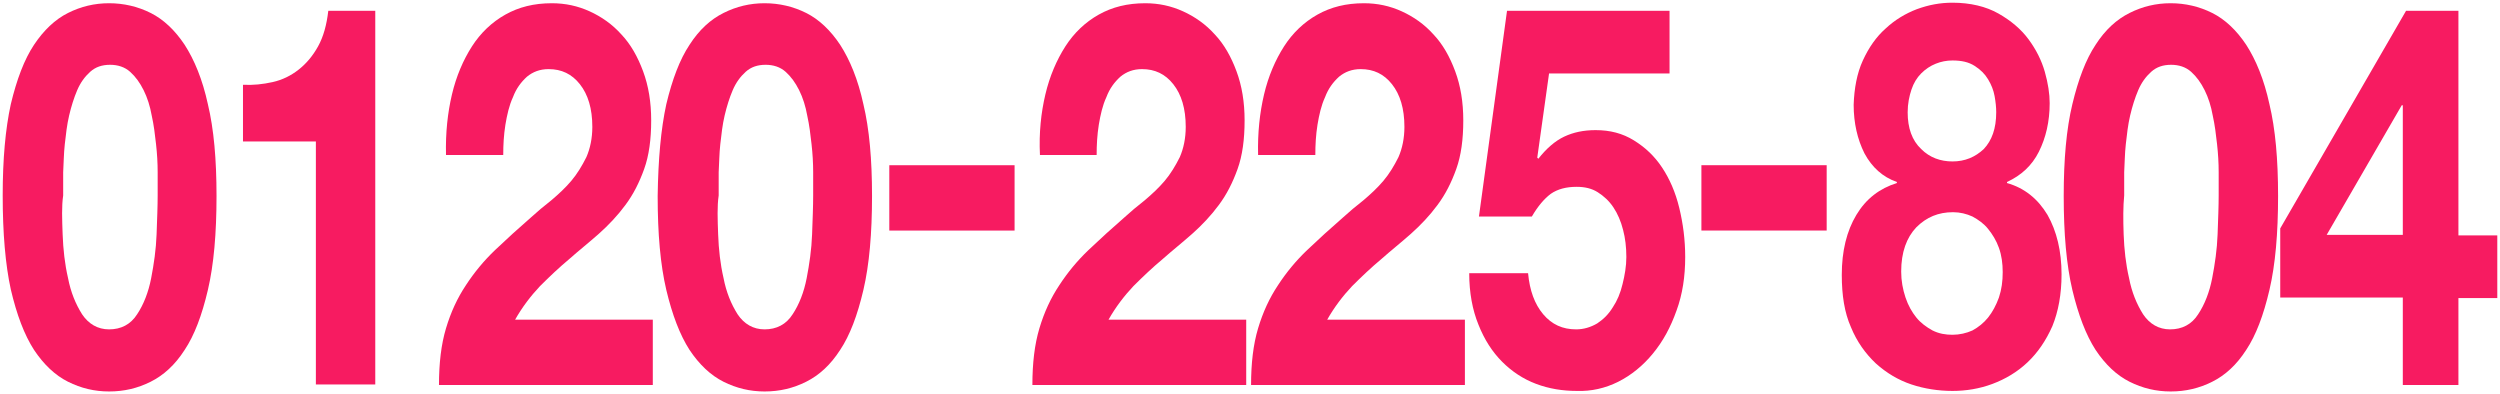 <?xml version="1.0" encoding="utf-8"?>
<!-- Generator: Adobe Illustrator 24.0.2, SVG Export Plug-In . SVG Version: 6.00 Build 0)  -->
<svg version="1.1" id="レイヤー_1" xmlns="http://www.w3.org/2000/svg" xmlns:xlink="http://www.w3.org/1999/xlink" x="0px"
	 y="0px" width="463px" height="73px" viewBox="0 0 463 73" style="enable-background:new 0 0 463 73;" xml:space="preserve">
<style type="text/css">
	.st0{fill:#F71B61;}
</style>
<g>
	<g>
		<g>
			<path class="st0" d="M2,19.3c1.1-4.6,2.5-8.3,4.3-11s3.9-4.7,6.3-5.9c2.4-1.2,4.9-1.8,7.6-1.8c2.7,0,5.3,0.6,7.7,1.8
				c2.4,1.2,4.5,3.2,6.3,5.9c1.8,2.8,3.3,6.4,4.3,11c1.1,4.6,1.6,10.2,1.6,17c0,6.9-0.5,12.7-1.6,17.4c-1.1,4.7-2.5,8.4-4.3,11.1
				c-1.8,2.8-3.9,4.7-6.3,5.9c-2.4,1.2-4.9,1.8-7.7,1.8c-2.7,0-5.2-0.6-7.6-1.8c-2.4-1.2-4.5-3.2-6.3-5.9C4.5,62,3.1,58.3,2,53.6
				C1,49,0.5,43.2,0.5,36.2C0.5,29.5,1,23.9,2,19.3z M11.6,43.4c0.1,2.8,0.4,5.5,1,8.1c0.5,2.6,1.4,4.8,2.6,6.7
				c1.2,1.8,2.9,2.8,5,2.8c2.2,0,4-0.9,5.2-2.8c1.2-1.8,2.1-4.1,2.6-6.7c0.5-2.6,0.9-5.3,1-8.1c0.1-2.8,0.2-5.2,0.2-7.2
				c0-1.2,0-2.6,0-4.3c0-1.7-0.1-3.4-0.3-5.2c-0.2-1.8-0.4-3.5-0.8-5.3c-0.3-1.7-0.8-3.3-1.5-4.7c-0.7-1.4-1.5-2.5-2.5-3.4
				c-1-0.9-2.3-1.3-3.7-1.3c-1.5,0-2.7,0.4-3.7,1.3c-1,0.9-1.8,2-2.4,3.4c-0.6,1.4-1.1,3-1.5,4.7c-0.4,1.7-0.6,3.5-0.8,5.3
				c-0.2,1.8-0.2,3.5-0.3,5.2c0,1.7,0,3.1,0,4.3C11.4,38.2,11.5,40.6,11.6,43.4z"/>
			<path class="st0" d="M58.5,71.1V26.2H45V15.7c1.9,0.1,3.7-0.1,5.5-0.5c1.8-0.4,3.4-1.2,4.8-2.3c1.4-1.1,2.6-2.5,3.6-4.3
				c1-1.8,1.6-4,1.9-6.6h8.7v69.2H58.5z"/>
			<path class="st0" d="M83.7,17.5c0.8-3.4,2.1-6.4,3.7-8.9c1.6-2.5,3.7-4.5,6.2-5.9c2.5-1.4,5.3-2.1,8.6-2.1c2.5,0,4.8,0.5,7,1.5
				c2.2,1,4.2,2.4,5.9,4.3c1.7,1.8,3,4.1,4,6.8c1,2.7,1.5,5.7,1.5,9.1c0,3.5-0.4,6.5-1.3,9c-0.9,2.5-2,4.7-3.5,6.7
				c-1.4,1.9-3.1,3.7-4.9,5.3c-1.8,1.6-3.7,3.1-5.5,4.7c-1.8,1.5-3.6,3.2-5.4,5c-1.7,1.8-3.3,3.9-4.6,6.2h25.5v12.1H81.3
				c0-4,0.4-7.5,1.3-10.5c0.9-3,2.1-5.6,3.7-8c1.5-2.3,3.3-4.5,5.4-6.5c2.1-2,4.3-4,6.6-6c1.2-1.1,2.4-2.1,3.8-3.2
				c1.3-1.1,2.6-2.3,3.7-3.6c1.1-1.3,2-2.8,2.8-4.4c0.7-1.6,1.1-3.5,1.1-5.6c0-3.4-0.8-6-2.3-7.9c-1.5-1.9-3.4-2.8-5.8-2.8
				c-1.6,0-2.9,0.5-4,1.4c-1.1,1-2,2.2-2.6,3.8c-0.7,1.5-1.1,3.3-1.4,5.1c-0.3,1.9-0.4,3.7-0.4,5.6H82.6
				C82.5,24.6,82.9,20.9,83.7,17.5z"/>
			<path class="st0" d="M123.4,19.3c1.1-4.6,2.5-8.3,4.3-11c1.8-2.8,3.9-4.7,6.3-5.9c2.4-1.2,4.9-1.8,7.6-1.8c2.7,0,5.3,0.6,7.7,1.8
				c2.4,1.2,4.5,3.2,6.3,5.9c1.8,2.8,3.3,6.4,4.3,11c1.1,4.6,1.6,10.2,1.6,17c0,6.9-0.5,12.7-1.6,17.4c-1.1,4.7-2.5,8.4-4.3,11.1
				c-1.8,2.8-3.9,4.7-6.3,5.9c-2.4,1.2-4.9,1.8-7.7,1.8c-2.7,0-5.2-0.6-7.6-1.8c-2.4-1.2-4.5-3.2-6.3-5.9c-1.8-2.8-3.2-6.5-4.3-11.1
				c-1.1-4.7-1.6-10.4-1.6-17.4C121.9,29.5,122.4,23.9,123.4,19.3z M133,43.4c0.1,2.8,0.4,5.5,1,8.1c0.5,2.6,1.4,4.8,2.6,6.7
				c1.2,1.8,2.9,2.8,5,2.8c2.2,0,4-0.9,5.2-2.8c1.2-1.8,2.1-4.1,2.6-6.7c0.5-2.6,0.9-5.3,1-8.1c0.1-2.8,0.2-5.2,0.2-7.2
				c0-1.2,0-2.6,0-4.3c0-1.7-0.1-3.4-0.3-5.2c-0.2-1.8-0.4-3.5-0.8-5.3c-0.3-1.7-0.8-3.3-1.5-4.7c-0.7-1.4-1.5-2.5-2.5-3.4
				c-1-0.9-2.3-1.3-3.7-1.3c-1.5,0-2.7,0.4-3.7,1.3c-1,0.9-1.8,2-2.4,3.4c-0.6,1.4-1.1,3-1.5,4.7c-0.4,1.7-0.6,3.5-0.8,5.3
				c-0.2,1.8-0.2,3.5-0.3,5.2c0,1.7,0,3.1,0,4.3C132.8,38.2,132.9,40.6,133,43.4z"/>
			<path class="st0" d="M187.9,30.6v12.1h-23.2V30.6H187.9z"/>
			<path class="st0" d="M193.6,17.5c0.8-3.4,2.1-6.4,3.7-8.9c1.6-2.5,3.7-4.5,6.2-5.9c2.5-1.4,5.3-2.1,8.6-2.1c2.5,0,4.8,0.5,7,1.5
				c2.2,1,4.2,2.4,5.9,4.3c1.7,1.8,3,4.1,4,6.8c1,2.7,1.5,5.7,1.5,9.1c0,3.5-0.4,6.5-1.3,9c-0.9,2.5-2,4.7-3.5,6.7
				c-1.4,1.9-3.1,3.7-4.9,5.3c-1.8,1.6-3.7,3.1-5.5,4.7c-1.8,1.5-3.6,3.2-5.4,5c-1.7,1.8-3.3,3.9-4.6,6.2h25.5v12.1h-39.6
				c0-4,0.4-7.5,1.3-10.5c0.9-3,2.1-5.6,3.7-8c1.5-2.3,3.3-4.5,5.4-6.5c2.1-2,4.3-4,6.6-6c1.2-1.1,2.4-2.1,3.8-3.2
				c1.3-1.1,2.6-2.3,3.7-3.6c1.1-1.3,2-2.8,2.8-4.4c0.7-1.6,1.1-3.5,1.1-5.6c0-3.4-0.8-6-2.3-7.9c-1.5-1.9-3.4-2.8-5.8-2.8
				c-1.6,0-2.9,0.5-4,1.4c-1.1,1-2,2.2-2.6,3.8c-0.7,1.5-1.1,3.3-1.4,5.1c-0.3,1.9-0.4,3.7-0.4,5.6h-10.5
				C192.4,24.6,192.8,20.9,193.6,17.5z"/>
			<path class="st0" d="M234.1,17.5c0.8-3.4,2.1-6.4,3.7-8.9c1.6-2.5,3.7-4.5,6.2-5.9c2.5-1.4,5.3-2.1,8.6-2.1c2.5,0,4.8,0.5,7,1.5
				c2.2,1,4.2,2.4,5.9,4.3c1.7,1.8,3,4.1,4,6.8c1,2.7,1.5,5.7,1.5,9.1c0,3.5-0.4,6.5-1.3,9c-0.9,2.5-2,4.7-3.5,6.7
				c-1.4,1.9-3.1,3.7-4.9,5.3c-1.8,1.6-3.7,3.1-5.5,4.7c-1.8,1.5-3.6,3.2-5.4,5c-1.7,1.8-3.3,3.9-4.6,6.2h25.5v12.1h-39.6
				c0-4,0.4-7.5,1.3-10.5c0.9-3,2.1-5.6,3.7-8c1.5-2.3,3.3-4.5,5.4-6.5c2.1-2,4.3-4,6.6-6c1.2-1.1,2.4-2.1,3.8-3.2
				c1.3-1.1,2.6-2.3,3.7-3.6c1.1-1.3,2-2.8,2.8-4.4c0.7-1.6,1.1-3.5,1.1-5.6c0-3.4-0.8-6-2.3-7.9c-1.5-1.9-3.4-2.8-5.8-2.8
				c-1.6,0-2.9,0.5-4,1.4c-1.1,1-2,2.2-2.6,3.8c-0.7,1.5-1.1,3.3-1.4,5.1c-0.3,1.9-0.4,3.7-0.4,5.6H233
				C232.9,24.6,233.3,20.9,234.1,17.5z"/>
			<path class="st0" d="M286.9,13.5l-2.2,15.7l0.2,0.2c1.5-1.9,3.1-3.3,4.8-4.1c1.7-0.8,3.6-1.2,5.8-1.2c2.7,0,5,0.6,7.1,1.9
				c2.1,1.3,3.8,2.9,5.2,5c1.4,2.1,2.5,4.6,3.2,7.5c0.7,2.9,1.1,5.9,1.1,9.1c0,3.6-0.5,6.9-1.6,9.9c-1.1,3.1-2.5,5.7-4.4,8
				c-1.8,2.2-4,4-6.4,5.2c-2.4,1.2-5,1.8-7.7,1.7c-2.6,0-5.1-0.4-7.5-1.3c-2.4-0.9-4.5-2.3-6.3-4.1c-1.8-1.8-3.3-4.1-4.4-6.9
				c-1.1-2.7-1.7-5.9-1.7-9.5H283c0.3,3.2,1.2,5.7,2.8,7.6c1.6,1.9,3.6,2.8,6.1,2.8c1.4,0,2.7-0.4,3.9-1.1c1.2-0.8,2.1-1.7,2.9-3
				c0.8-1.2,1.4-2.6,1.8-4.3c0.4-1.6,0.7-3.3,0.7-5c0-1.8-0.2-3.5-0.6-5c-0.4-1.6-1-3-1.8-4.2c-0.8-1.2-1.8-2.1-2.9-2.8
				c-1.1-0.7-2.4-1-3.9-1c-1.9,0-3.5,0.4-4.8,1.3c-1.2,0.9-2.4,2.3-3.5,4.2h-9.8L279.1,2h30.1v11.6H286.9z"/>
			<path class="st0" d="M338.3,30.6v12.1h-23.2V30.6H338.3z"/>
			<path class="st0" d="M345,11.2c1.1-2.4,2.5-4.4,4.2-5.9c1.7-1.6,3.7-2.8,5.8-3.6c2.2-0.8,4.3-1.2,6.6-1.2c3.3,0,6.2,0.7,8.5,2
				c2.3,1.3,4.2,2.9,5.6,4.8c1.4,1.9,2.4,3.9,3,6c0.6,2.1,0.9,4.1,0.9,5.8c0,3.4-0.7,6.4-2,9c-1.3,2.6-3.3,4.4-5.9,5.6v0.2
				c3.2,0.9,5.7,2.9,7.5,5.9c1.7,3,2.6,6.7,2.6,11c0,3.7-0.6,6.9-1.7,9.6c-1.2,2.7-2.7,4.9-4.6,6.7c-1.9,1.8-4.1,3.1-6.5,4
				c-2.4,0.9-4.9,1.3-7.4,1.3c-2.6,0-5.2-0.4-7.6-1.2c-2.4-0.8-4.6-2.1-6.6-3.9c-1.9-1.8-3.5-4-4.6-6.7c-1.2-2.7-1.7-5.9-1.7-9.7
				c0-4.4,0.9-8.1,2.7-11.1c1.8-3,4.3-4.9,7.5-5.9v-0.2c-2.6-0.9-4.6-2.7-6-5.3c-1.3-2.6-2-5.6-2-9C343.4,16.4,343.9,13.6,345,11.2z
				 M352.9,55.1c0.5,1.5,1.2,2.7,2,3.7c0.8,1,1.9,1.8,3,2.4c1.2,0.6,2.4,0.8,3.7,0.8c1.3,0,2.6-0.3,3.7-0.8c1.1-0.6,2.1-1.4,2.9-2.4
				c0.8-1,1.5-2.3,2-3.7c0.5-1.5,0.7-3,0.7-4.7c0-1.6-0.2-3.1-0.7-4.5c-0.5-1.4-1.2-2.5-2-3.5c-0.8-1-1.8-1.7-2.9-2.3
				c-1.1-0.5-2.3-0.8-3.6-0.8c-2.7,0-4.9,0.9-6.8,2.8c-1.8,1.9-2.8,4.6-2.8,8.2C352.1,52,352.4,53.6,352.9,55.1z M355.8,27.6
				c1.6,1.6,3.6,2.3,5.8,2.3c2.3,0,4.2-0.8,5.8-2.3c1.5-1.6,2.3-3.8,2.3-6.8c0-0.9-0.1-1.9-0.3-3c-0.2-1.1-0.6-2.1-1.2-3.1
				c-0.6-1-1.4-1.8-2.5-2.5c-1.1-0.7-2.4-1-4.1-1c-1.1,0-2.1,0.2-3.1,0.6c-1,0.4-1.9,1-2.7,1.8c-0.8,0.8-1.4,1.8-1.8,3
				c-0.4,1.2-0.7,2.6-0.7,4.2C353.3,23.7,354.1,26,355.8,27.6z"/>
			<path class="st0" d="M383.8,19.3c1.1-4.6,2.5-8.3,4.3-11c1.8-2.8,3.9-4.7,6.3-5.9c2.4-1.2,4.9-1.8,7.6-1.8c2.7,0,5.3,0.6,7.7,1.8
				c2.4,1.2,4.5,3.2,6.3,5.9c1.8,2.8,3.3,6.4,4.3,11c1.1,4.6,1.6,10.2,1.6,17c0,6.9-0.5,12.7-1.6,17.4c-1.1,4.7-2.5,8.4-4.3,11.1
				c-1.8,2.8-3.9,4.7-6.3,5.9c-2.4,1.2-4.9,1.8-7.7,1.8c-2.7,0-5.2-0.6-7.6-1.8c-2.4-1.2-4.5-3.2-6.3-5.9c-1.8-2.8-3.2-6.5-4.3-11.1
				c-1.1-4.7-1.6-10.4-1.6-17.4C382.2,29.5,382.7,23.9,383.8,19.3z M393.3,43.4c0.1,2.8,0.4,5.5,1,8.1c0.5,2.6,1.4,4.8,2.6,6.7
				c1.2,1.8,2.9,2.8,5,2.8c2.2,0,4-0.9,5.2-2.8c1.2-1.8,2.1-4.1,2.6-6.7c0.5-2.6,0.9-5.3,1-8.1c0.1-2.8,0.2-5.2,0.2-7.2
				c0-1.2,0-2.6,0-4.3c0-1.7-0.1-3.4-0.3-5.2c-0.2-1.8-0.4-3.5-0.8-5.3c-0.3-1.7-0.8-3.3-1.5-4.7c-0.7-1.4-1.5-2.5-2.5-3.4
				c-1-0.9-2.3-1.3-3.7-1.3c-1.5,0-2.7,0.4-3.7,1.3c-1,0.9-1.8,2-2.4,3.4c-0.6,1.4-1.1,3-1.5,4.7c-0.4,1.7-0.6,3.5-0.8,5.3
				c-0.2,1.8-0.2,3.5-0.3,5.2c0,1.7,0,3.1,0,4.3C393.2,38.2,393.2,40.6,393.3,43.4z"/>
			<path class="st0" d="M422.3,55.1V42.3L445.6,2h9.7v41.6h7.2v11.6h-7.2v16.1H445V55.1H422.3z M444.8,19.5l-13.9,24H445v-24H444.8z
				"/>
		</g>
	</g>
</g>
</svg>
